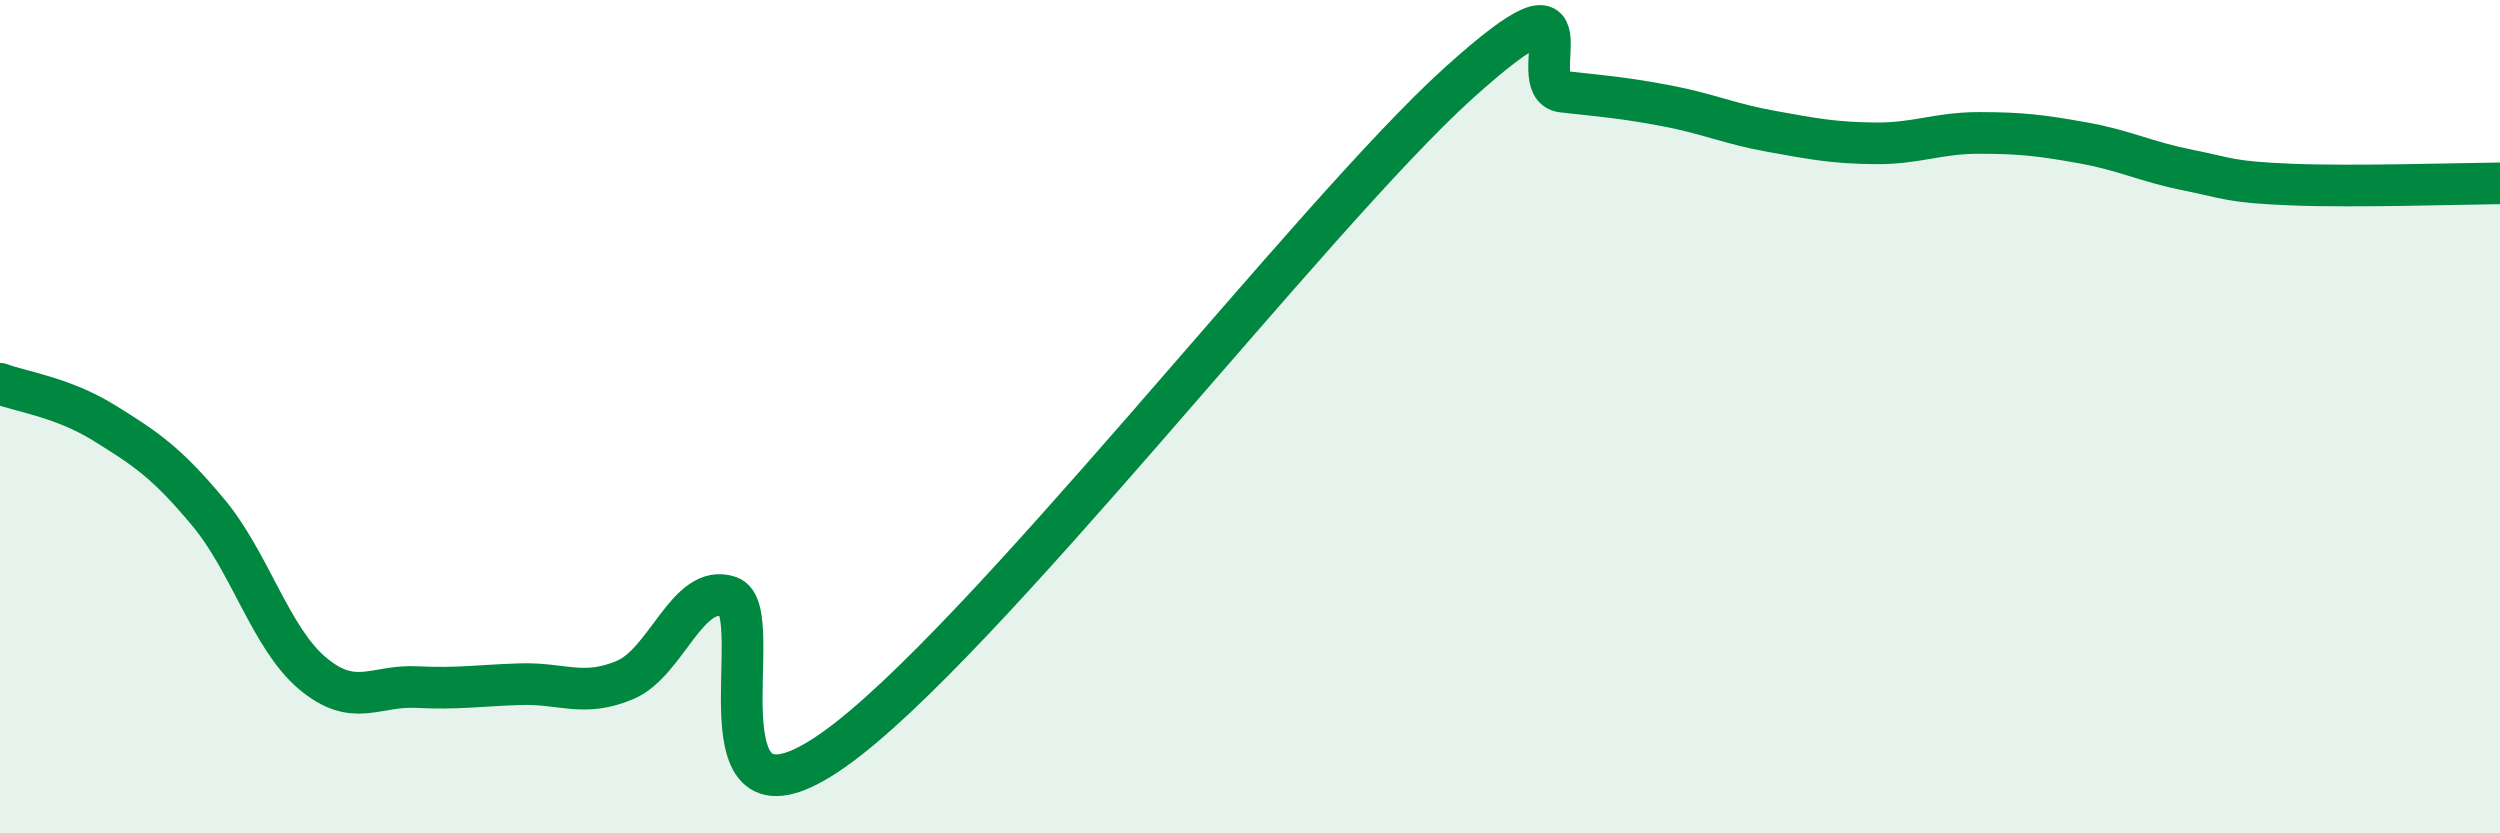 
    <svg width="60" height="20" viewBox="0 0 60 20" xmlns="http://www.w3.org/2000/svg">
      <path
        d="M 0,9.21 C 0.5,9.4 1.5,9.53 2.5,10.15 C 3.5,10.77 4,11.1 5,12.3 C 6,13.5 6.5,15.32 7.5,16.16 C 8.5,17 9,16.44 10,16.49 C 11,16.54 11.5,16.45 12.5,16.42 C 13.5,16.39 14,16.74 15,16.32 C 16,15.9 16.5,13.98 17.5,14.32 C 18.5,14.66 16.5,20.46 20,18 C 23.5,15.54 31.5,5.16 35,2 C 38.5,-1.16 36.5,2.09 37.5,2.2 C 38.5,2.31 39,2.35 40,2.54 C 41,2.73 41.5,2.97 42.5,3.15 C 43.5,3.33 44,3.43 45,3.44 C 46,3.45 46.5,3.19 47.5,3.19 C 48.5,3.19 49,3.25 50,3.43 C 51,3.61 51.5,3.88 52.5,4.08 C 53.5,4.28 53.5,4.37 55,4.43 C 56.5,4.49 59,4.41 60,4.4L60 20L0 20Z"
        fill="#008740"
        opacity="0.1"
        stroke-linecap="round"
        stroke-linejoin="round"
      />
      <path
        d="M 0,9.21 C 0.5,9.4 1.5,9.53 2.5,10.15 C 3.5,10.77 4,11.1 5,12.3 C 6,13.5 6.5,15.32 7.5,16.16 C 8.5,17 9,16.44 10,16.49 C 11,16.54 11.5,16.45 12.5,16.42 C 13.5,16.39 14,16.74 15,16.32 C 16,15.9 16.5,13.98 17.5,14.32 C 18.5,14.66 16.5,20.46 20,18 C 23.5,15.54 31.5,5.16 35,2 C 38.5,-1.16 36.5,2.09 37.5,2.2 C 38.5,2.31 39,2.35 40,2.54 C 41,2.73 41.5,2.97 42.5,3.15 C 43.5,3.33 44,3.43 45,3.44 C 46,3.45 46.5,3.19 47.5,3.19 C 48.5,3.19 49,3.25 50,3.43 C 51,3.61 51.5,3.88 52.5,4.08 C 53.5,4.28 53.5,4.37 55,4.43 C 56.5,4.49 59,4.41 60,4.4"
        stroke="#008740"
        stroke-width="1"
        fill="none"
        stroke-linecap="round"
        stroke-linejoin="round"
      />
    </svg>
  